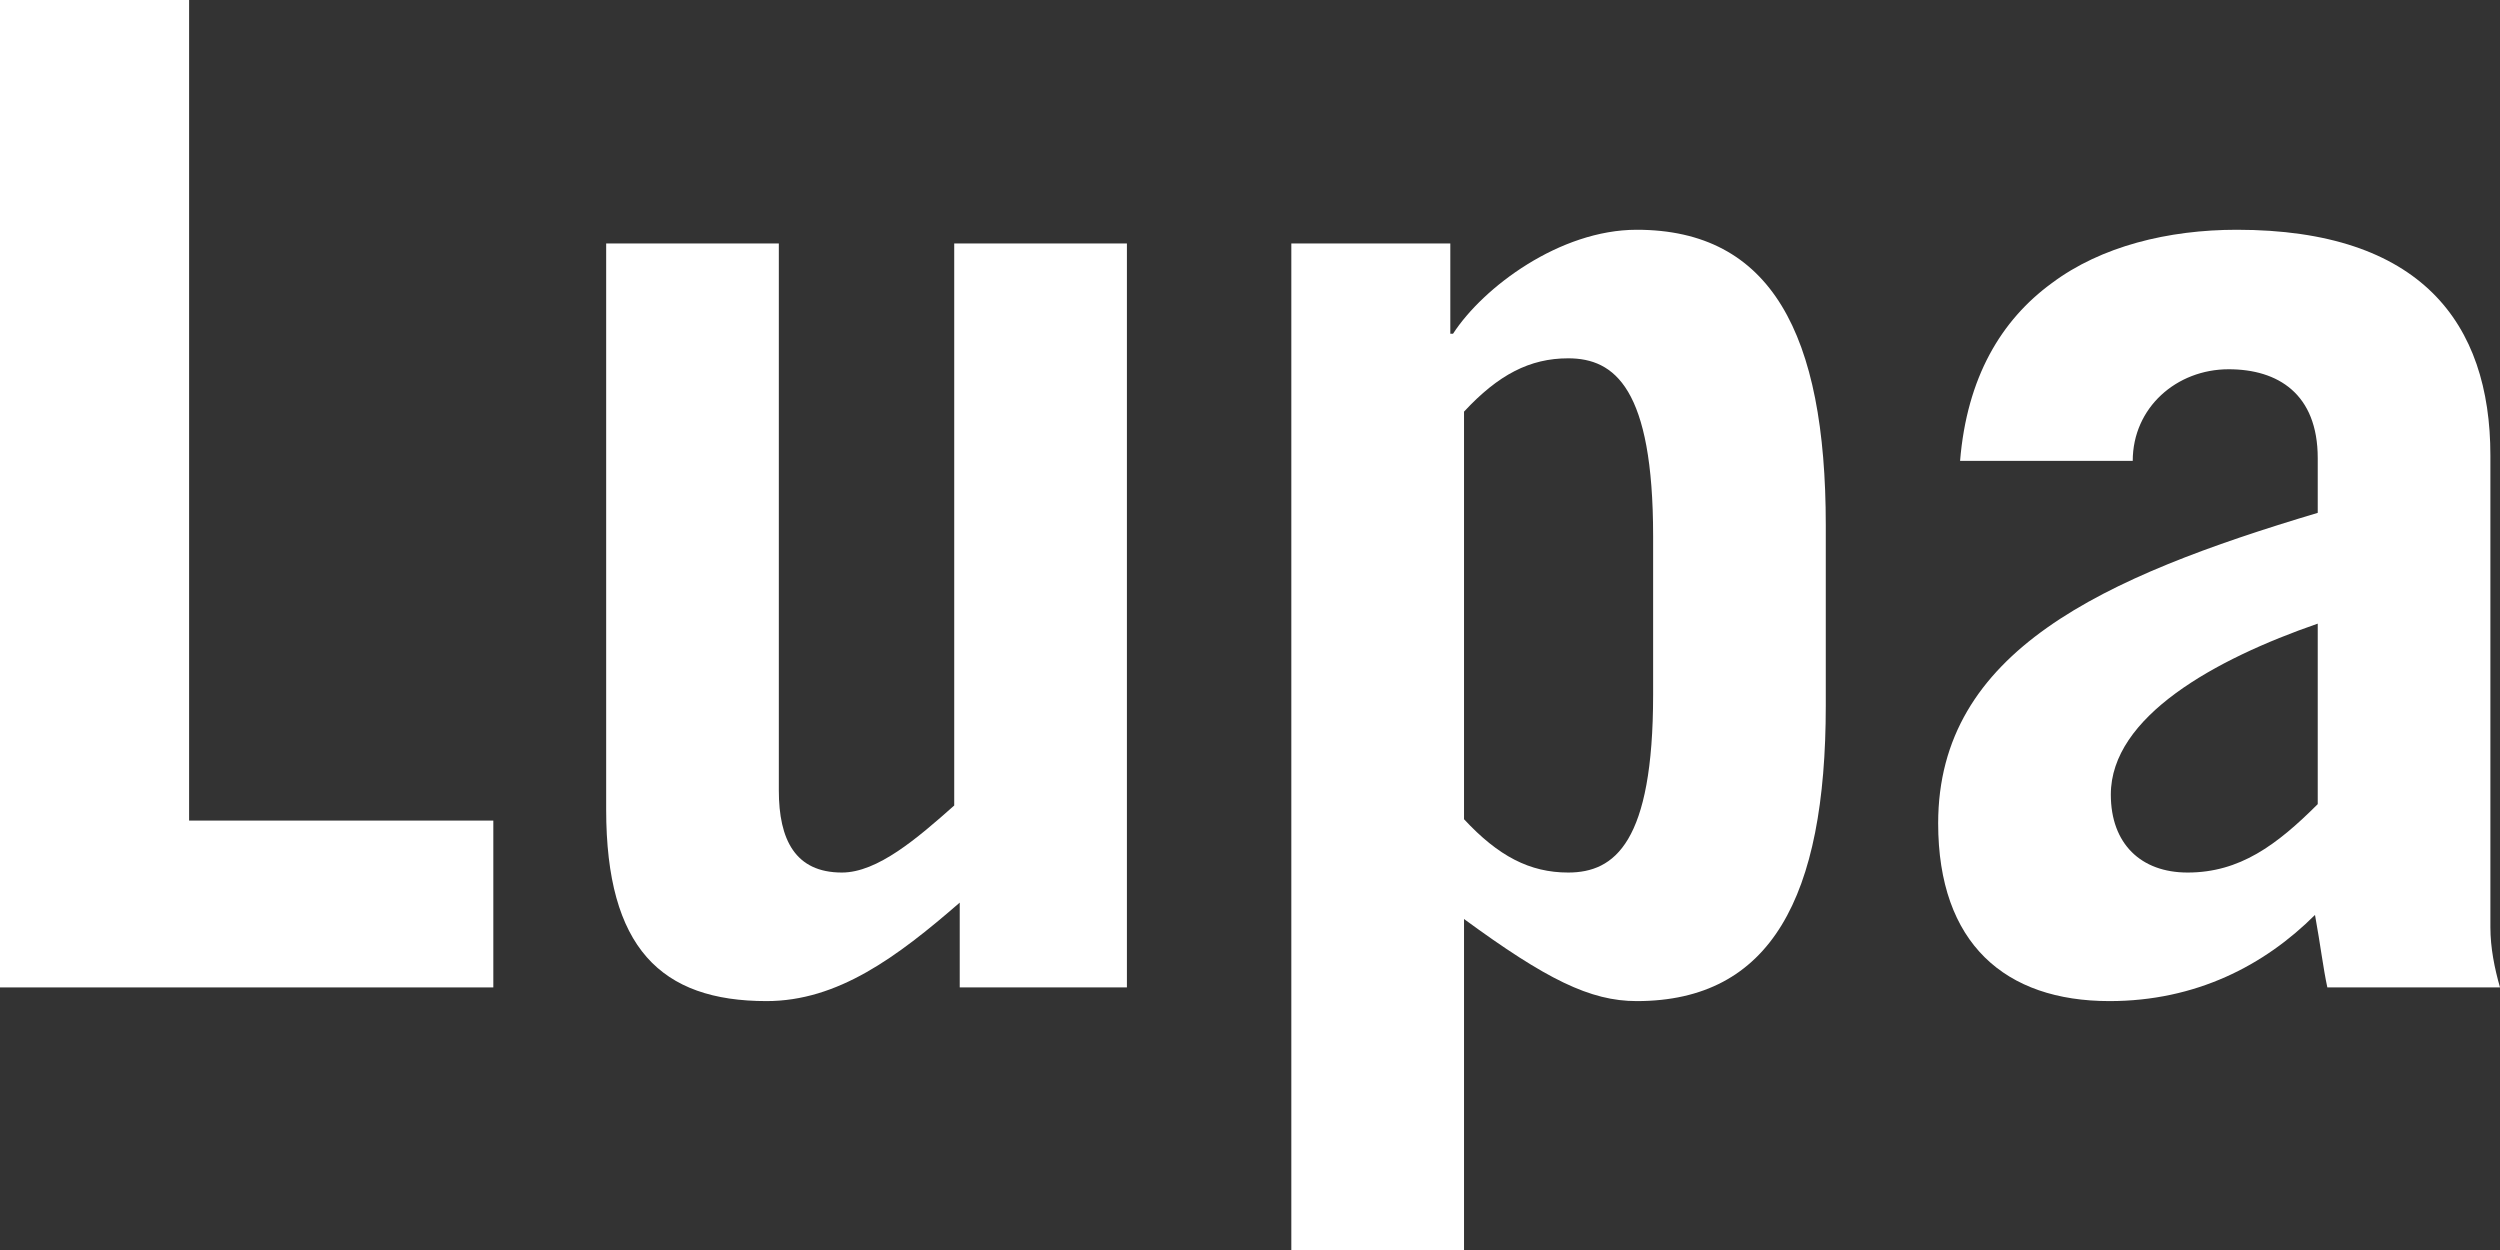 <svg width="64" height="32" viewBox="0 0 64 32" fill="none" xmlns="http://www.w3.org/2000/svg">
<rect x="0" y="0" width="64" height="32" fill="#333333" stroke="none"/>
<path d="M12.629 25.278V21.007H4.841V0H0V25.278H12.629Z" fill="white"/>
<path d="M24.428 6.232V20.621C23.481 21.462 22.464 22.337 21.552 22.337C20.359 22.337 19.938 21.497 19.938 20.236V6.232H15.518V20.727C15.518 24.263 16.921 25.628 19.622 25.628C21.446 25.628 22.955 24.508 24.569 23.107V25.278H28.849V6.232H24.428Z" fill="white"/>
<path d="M37.479 10.538C38.356 9.593 39.163 9.173 40.145 9.173C41.337 9.173 42.32 9.943 42.32 13.724V17.786C42.32 21.567 41.337 22.337 40.145 22.337C39.163 22.337 38.356 21.917 37.479 20.972V10.538ZM33.058 6.232V32H37.479V23.527C39.583 25.068 40.706 25.628 41.899 25.628C45.337 25.628 46.74 22.967 46.74 18.066V13.444C46.74 8.543 45.337 5.882 41.899 5.882C39.934 5.882 37.97 7.352 37.198 8.543H37.128V6.232H33.058Z" fill="white"/>
<path d="M54.598 11.799C54.598 10.433 55.721 9.453 57.054 9.453C58.317 9.453 59.334 10.083 59.334 11.729V13.129C53.826 14.775 49.617 16.665 49.617 21.077C49.617 24.158 51.336 25.628 54.002 25.628C56.212 25.628 57.966 24.718 59.264 23.422C59.404 24.193 59.474 24.788 59.58 25.278H64C63.86 24.788 63.754 24.263 63.754 23.737V11.659C63.754 8.263 61.965 5.882 57.264 5.882C55.51 5.882 53.791 6.302 52.528 7.247C51.23 8.193 50.353 9.663 50.178 11.799H54.598ZM59.334 20.586C58.282 21.637 57.335 22.337 56.002 22.337C54.809 22.337 54.037 21.602 54.037 20.341C54.037 18.346 56.703 16.875 59.334 15.965V20.586Z" fill="white"/>
</svg>

